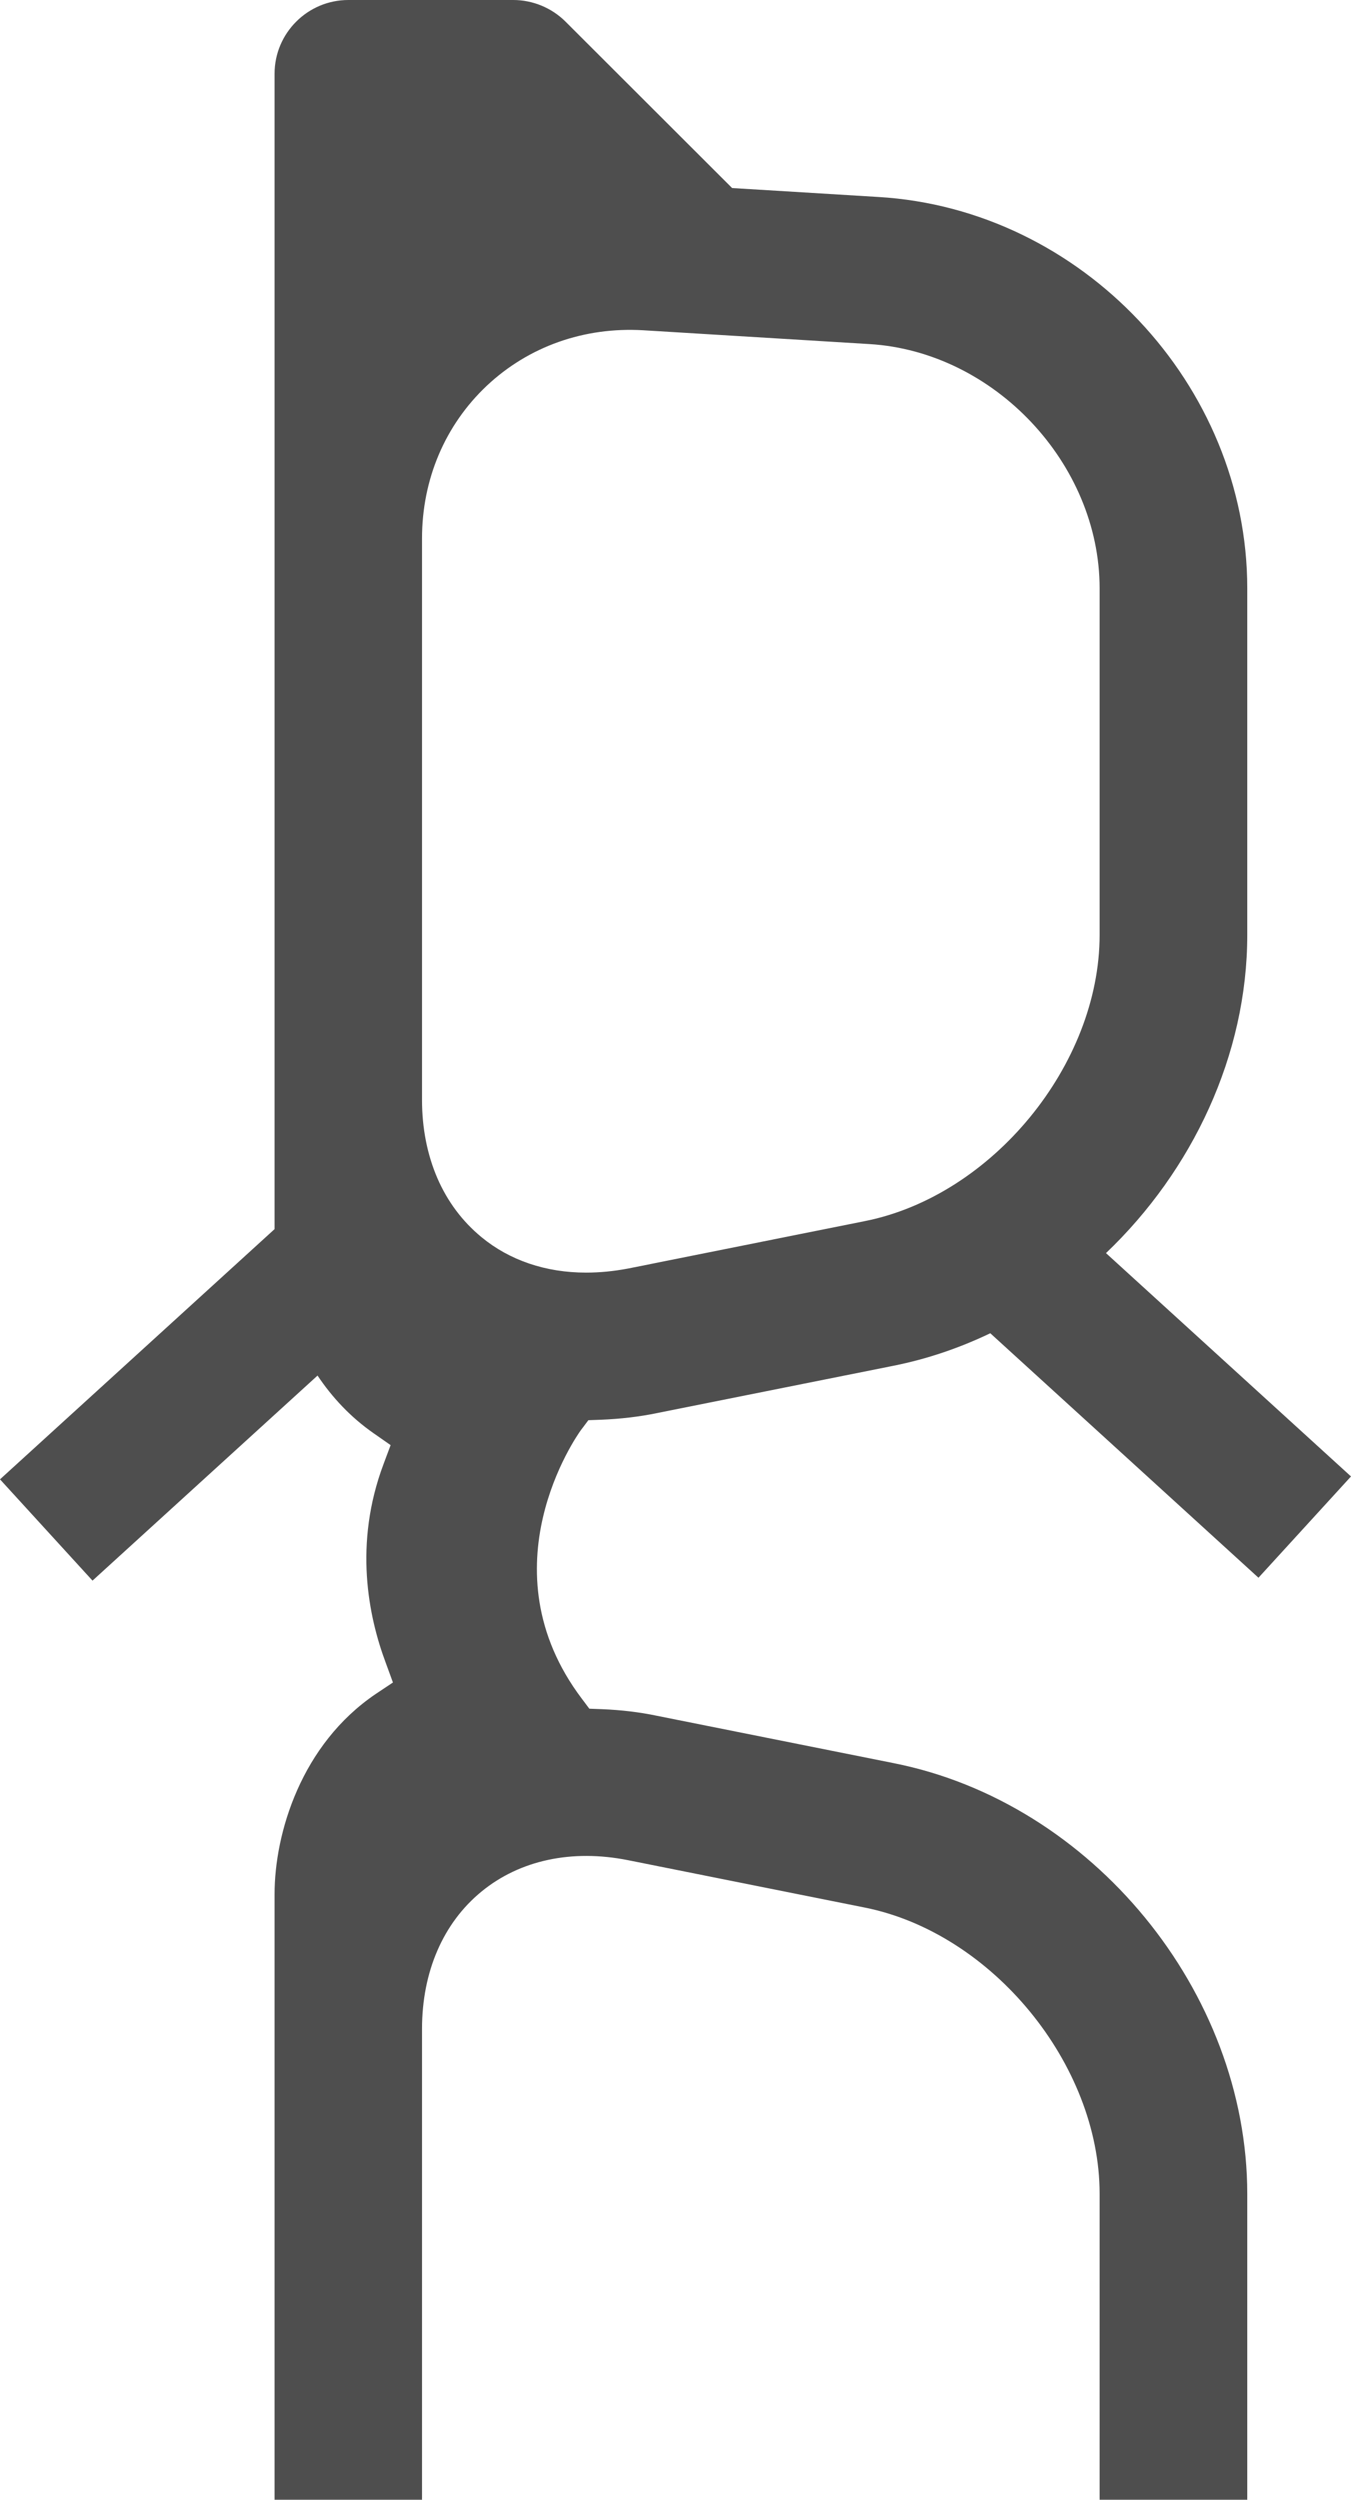 <?xml version="1.0" encoding="utf-8"?>
<!-- Generator: Adobe Illustrator 26.4.1, SVG Export Plug-In . SVG Version: 6.00 Build 0)  -->
<svg version="1.1" id="Vrstva_1" xmlns="http://www.w3.org/2000/svg" xmlns:xlink="http://www.w3.org/1999/xlink" x="0px" y="0px"
	 viewBox="0 0 112.429 208.019" style="enable-background:new 0 0 112.429 208.019;" xml:space="preserve">
<style type="text/css">
	.st0{fill:#4E4E4E;}
</style>
<path class="st0" d="M48.965,118.182l1.043-0.038c1.65-0.067,3.217-0.252,4.656-0.551
	l19.705-3.944c2.8-0.558,5.494-1.482,8.042-2.702l22.318,20.345l7.7-8.429
	l-20.39-18.585c7.181-6.848,11.757-16.472,11.757-26.474V48.96
	c0-16.948-13.768-31.557-30.692-32.568l-12.178-0.744L47.061,1.798
	C45.915,0.656,44.333,0,42.718,0H28.992c-3.387,0-6.143,2.753-6.143,6.136v96.146
	L0,123.104l7.699,8.429l18.727-17.065c1.204,1.803,2.748,3.471,4.696,4.822
	l1.385,0.967l-0.588,1.574c-2.491,6.633-1.271,12.67,0.192,16.566l0.589,1.613
	l-1.423,0.948c-6.22,4.205-8.428,11.606-8.428,16.665v50.395h12.271v-39.176
	c0-4.76,1.758-8.822,4.951-11.436c3.189-2.613,7.518-3.542,12.189-2.611
	l19.702,3.943c10.596,2.12,19.547,13.027,19.547,23.816v25.464h12.287v-25.448
	c0-16.827-12.92-32.573-29.412-35.846l-19.718-3.944
	c-1.415-0.299-2.954-0.485-4.58-0.55l-1.042-0.04l-0.626-0.833
	c-8.189-10.848-0.42-21.871-0.086-22.334L48.965,118.182z M40.07,102.951
	c-1.596-1.315-2.832-2.97-3.676-4.918c-0.846-1.971-1.274-4.16-1.274-6.504
	V44.81c0-4.92,1.916-9.435,5.396-12.715c3.481-3.268,8.106-4.903,13.024-4.611
	l18.823,1.149c10.378,0.633,19.146,9.942,19.146,20.327v28.842
	c0,10.805-8.951,21.711-19.547,23.815l-19.685,3.943
	c-1.221,0.23-2.366,0.341-3.504,0.341
	C45.419,105.902,42.409,104.881,40.07,102.951z"/>
</svg>
